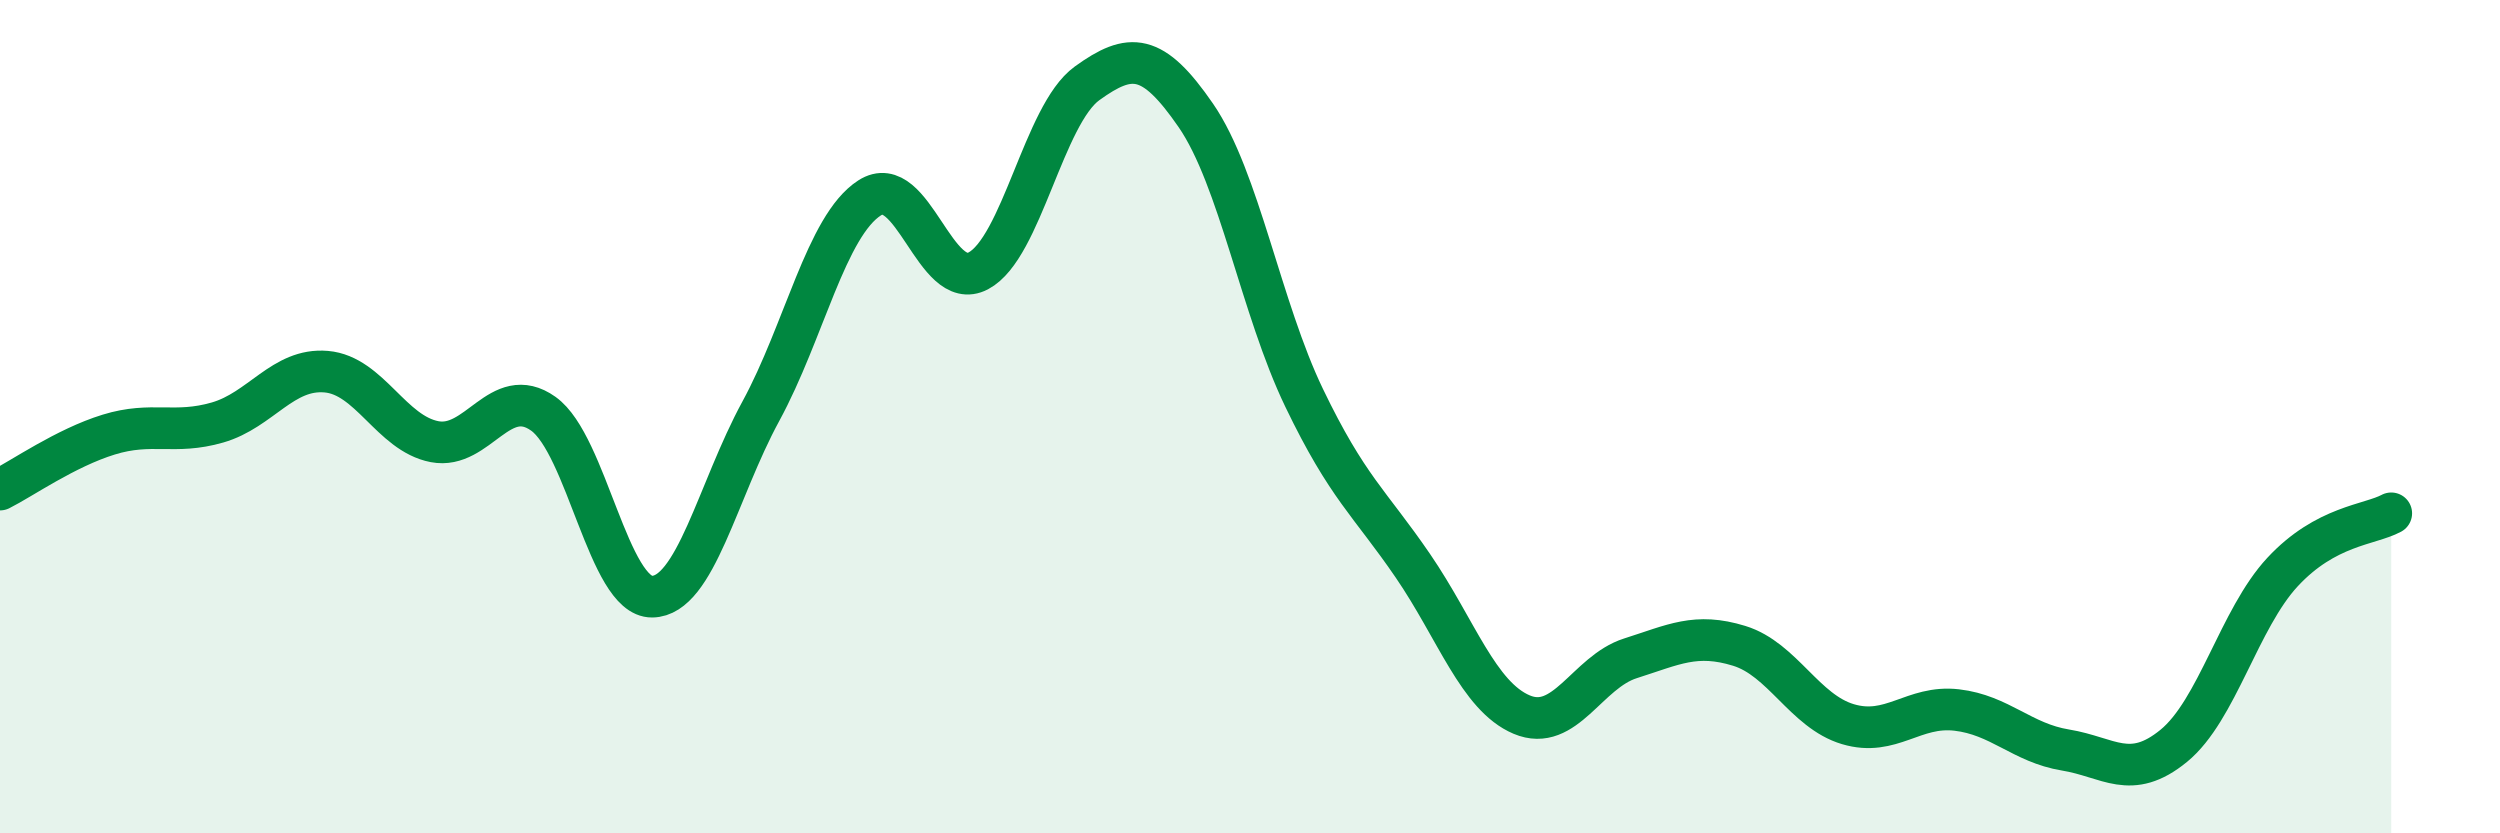 
    <svg width="60" height="20" viewBox="0 0 60 20" xmlns="http://www.w3.org/2000/svg">
      <path
        d="M 0,11.75 C 0.52,11.49 1.57,10.75 2.61,10.43 C 3.65,10.11 4.18,10.44 5.22,10.14 C 6.26,9.84 6.79,8.83 7.83,8.92 C 8.87,9.01 9.39,10.4 10.43,10.6 C 11.47,10.8 12,9.19 13.04,9.93 C 14.08,10.67 14.61,14.33 15.65,14.32 C 16.69,14.31 17.22,11.78 18.26,9.87 C 19.3,7.96 19.83,5.42 20.87,4.75 C 21.91,4.08 22.44,7.05 23.48,6.5 C 24.52,5.95 25.05,2.75 26.09,2 C 27.13,1.25 27.66,1.26 28.7,2.77 C 29.74,4.28 30.26,7.39 31.3,9.55 C 32.34,11.71 32.87,12.06 33.91,13.58 C 34.95,15.1 35.48,16.71 36.52,17.15 C 37.56,17.59 38.09,16.13 39.13,15.8 C 40.17,15.47 40.7,15.18 41.74,15.5 C 42.78,15.82 43.31,17.07 44.35,17.38 C 45.39,17.69 45.92,16.92 46.96,17.04 C 48,17.16 48.53,17.83 49.57,18 C 50.61,18.17 51.13,18.75 52.17,17.9 C 53.21,17.05 53.74,14.85 54.78,13.73 C 55.82,12.61 56.87,12.6 57.39,12.32L57.39 20L0 20Z"
        fill="#008740"
        opacity="0.1"
        stroke-linecap="round"
        stroke-linejoin="round"
      />
      <path
        d="M 0,11.75 C 0.52,11.49 1.57,10.75 2.61,10.43 C 3.65,10.11 4.18,10.44 5.22,10.14 C 6.26,9.84 6.79,8.83 7.83,8.92 C 8.87,9.01 9.39,10.4 10.43,10.6 C 11.47,10.8 12,9.19 13.04,9.93 C 14.08,10.67 14.61,14.33 15.65,14.32 C 16.69,14.31 17.22,11.78 18.26,9.87 C 19.3,7.96 19.83,5.42 20.87,4.75 C 21.91,4.08 22.44,7.05 23.48,6.5 C 24.52,5.95 25.05,2.75 26.09,2 C 27.13,1.25 27.66,1.26 28.7,2.77 C 29.74,4.28 30.26,7.39 31.3,9.55 C 32.34,11.71 32.87,12.06 33.91,13.58 C 34.95,15.1 35.48,16.71 36.52,17.15 C 37.56,17.59 38.09,16.13 39.13,15.8 C 40.17,15.47 40.7,15.18 41.74,15.5 C 42.78,15.82 43.31,17.07 44.35,17.38 C 45.39,17.69 45.92,16.92 46.96,17.04 C 48,17.16 48.53,17.83 49.57,18 C 50.61,18.17 51.13,18.75 52.17,17.9 C 53.21,17.05 53.74,14.85 54.78,13.73 C 55.82,12.61 56.87,12.6 57.39,12.32"
        stroke="#008740"
        stroke-width="1"
        fill="none"
        stroke-linecap="round"
        stroke-linejoin="round"
      />
    </svg>
  